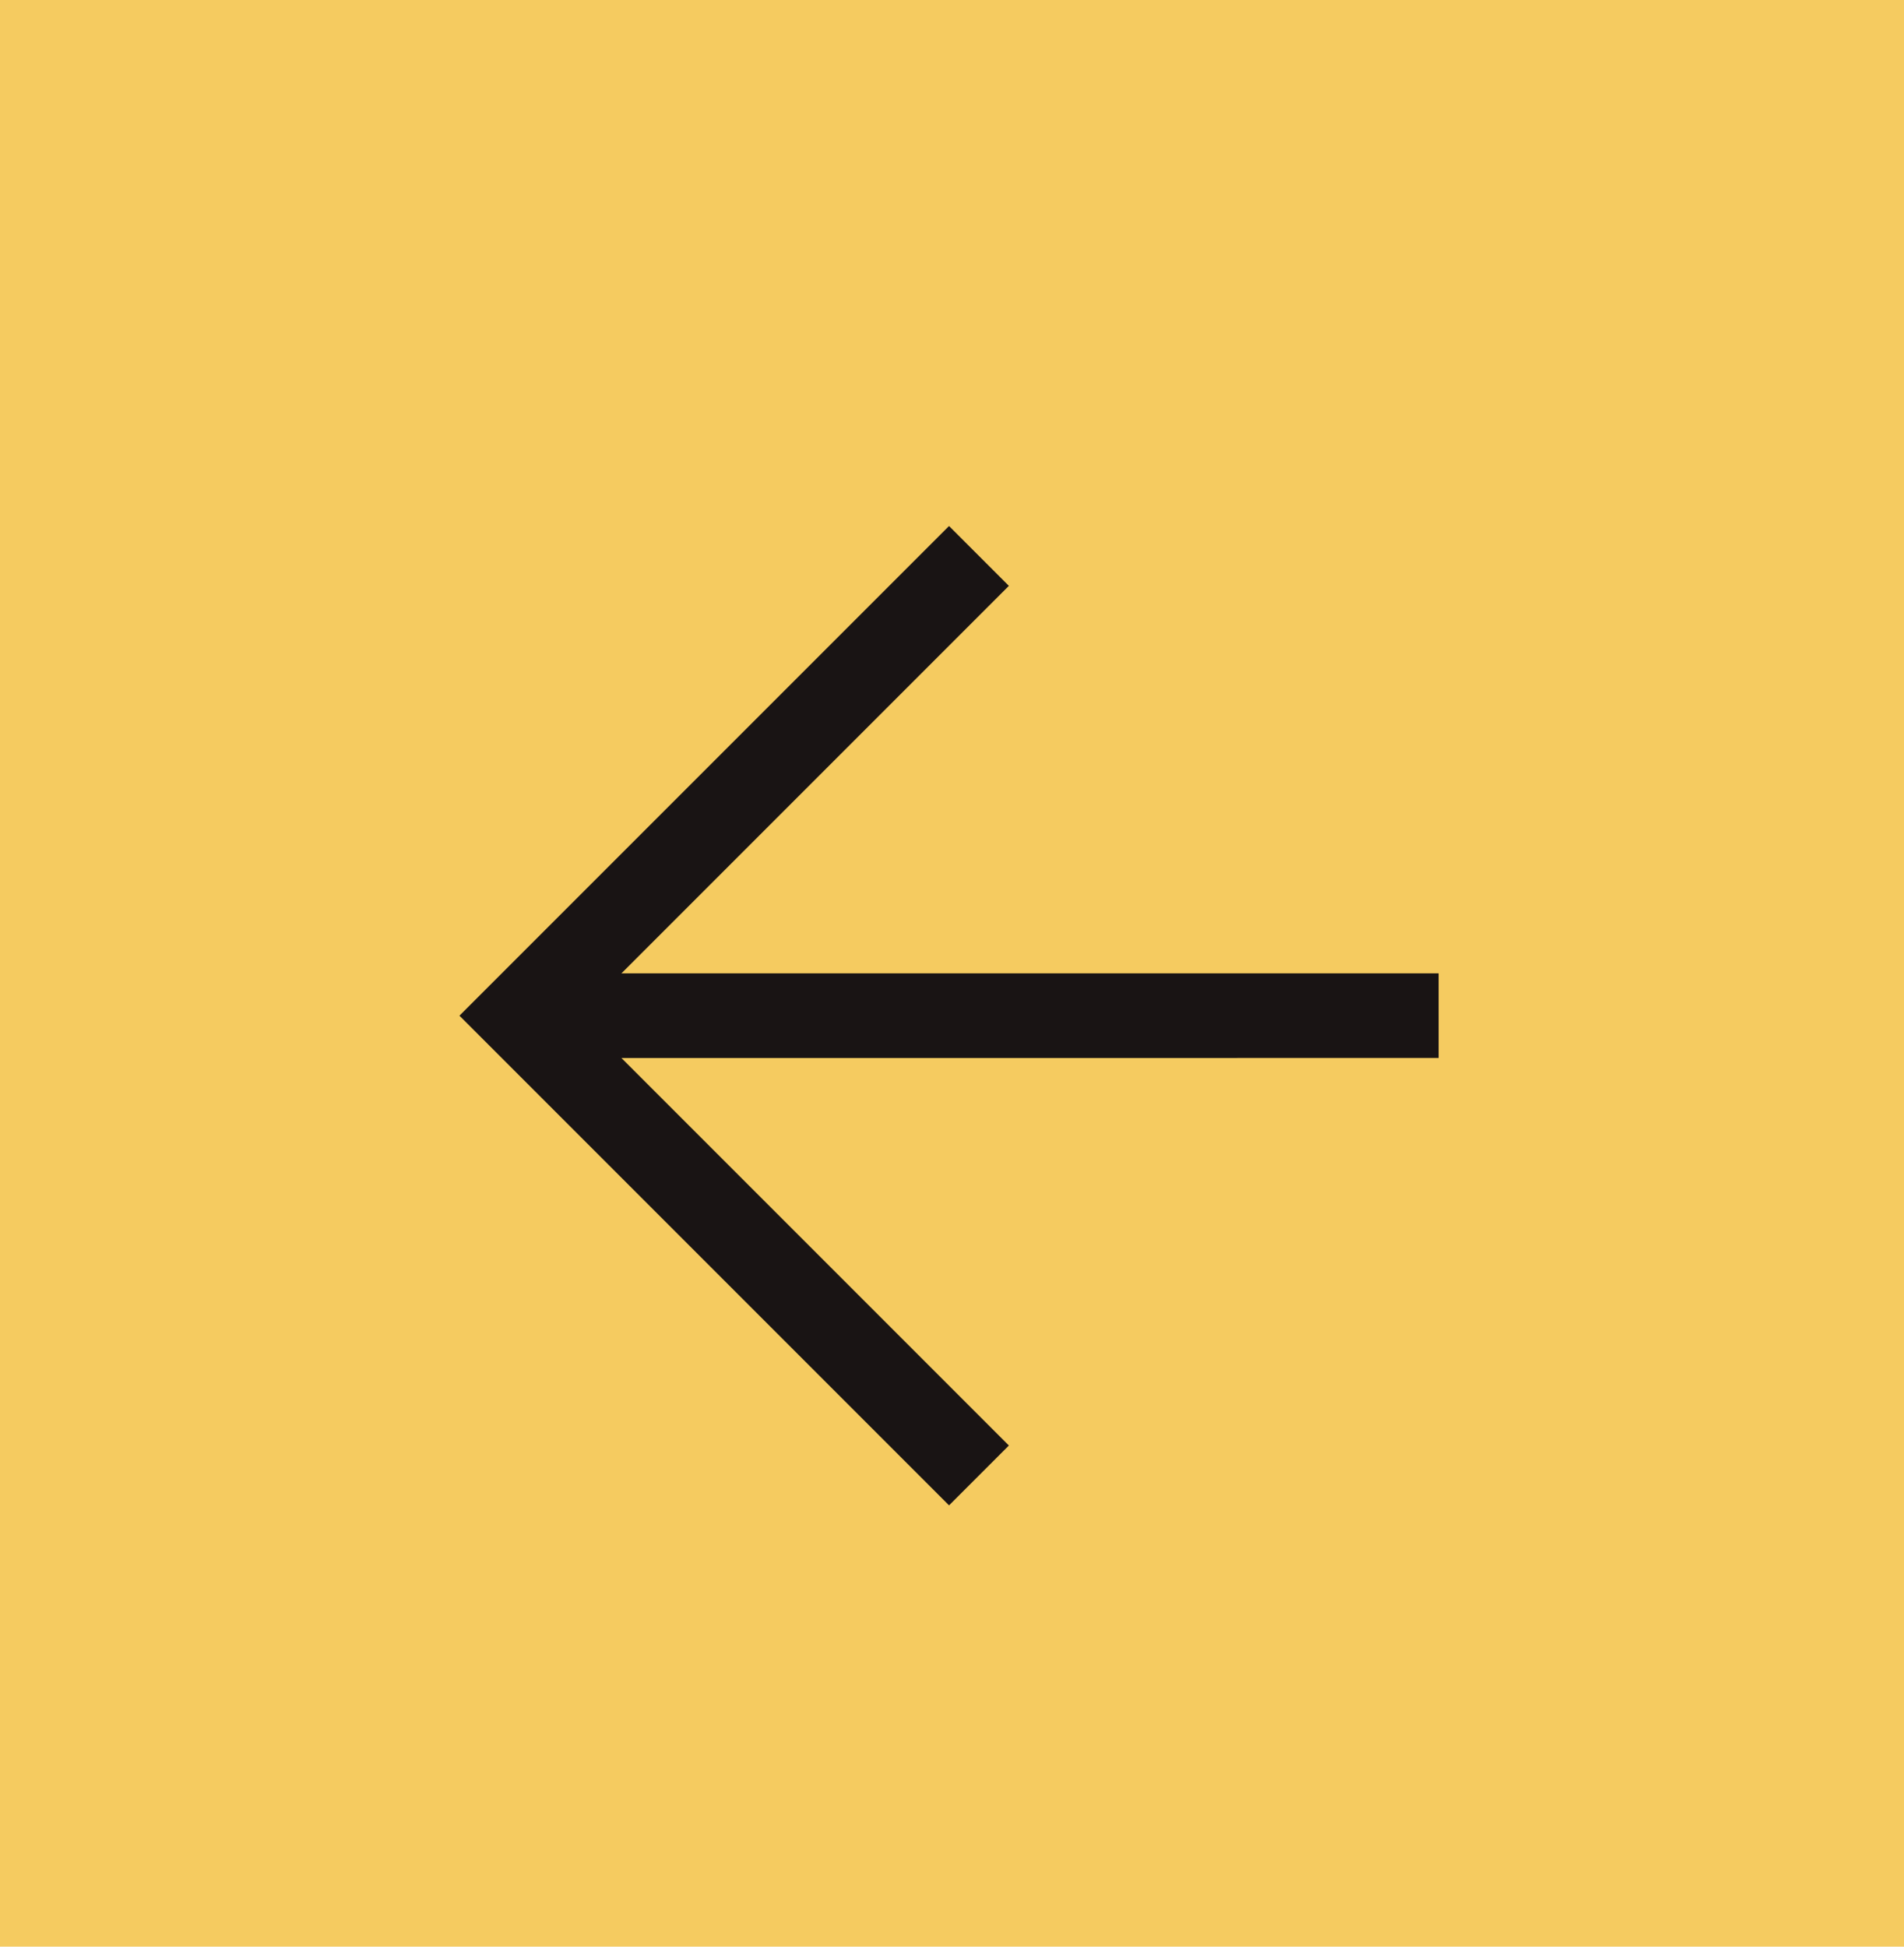 <svg xmlns="http://www.w3.org/2000/svg" width="45" height="46" viewBox="0 0 45 46" fill="none"><rect x="45" y="46" width="45" height="46" transform="rotate(-180 45 46)" fill="#F5CB60"></rect><path d="M23.137 13.137L12.273 24.001L23.137 34.865" stroke="#191414" stroke-width="2"></path><path d="M12.999 24.001L34 24" stroke="#191414" stroke-width="2"></path></svg>